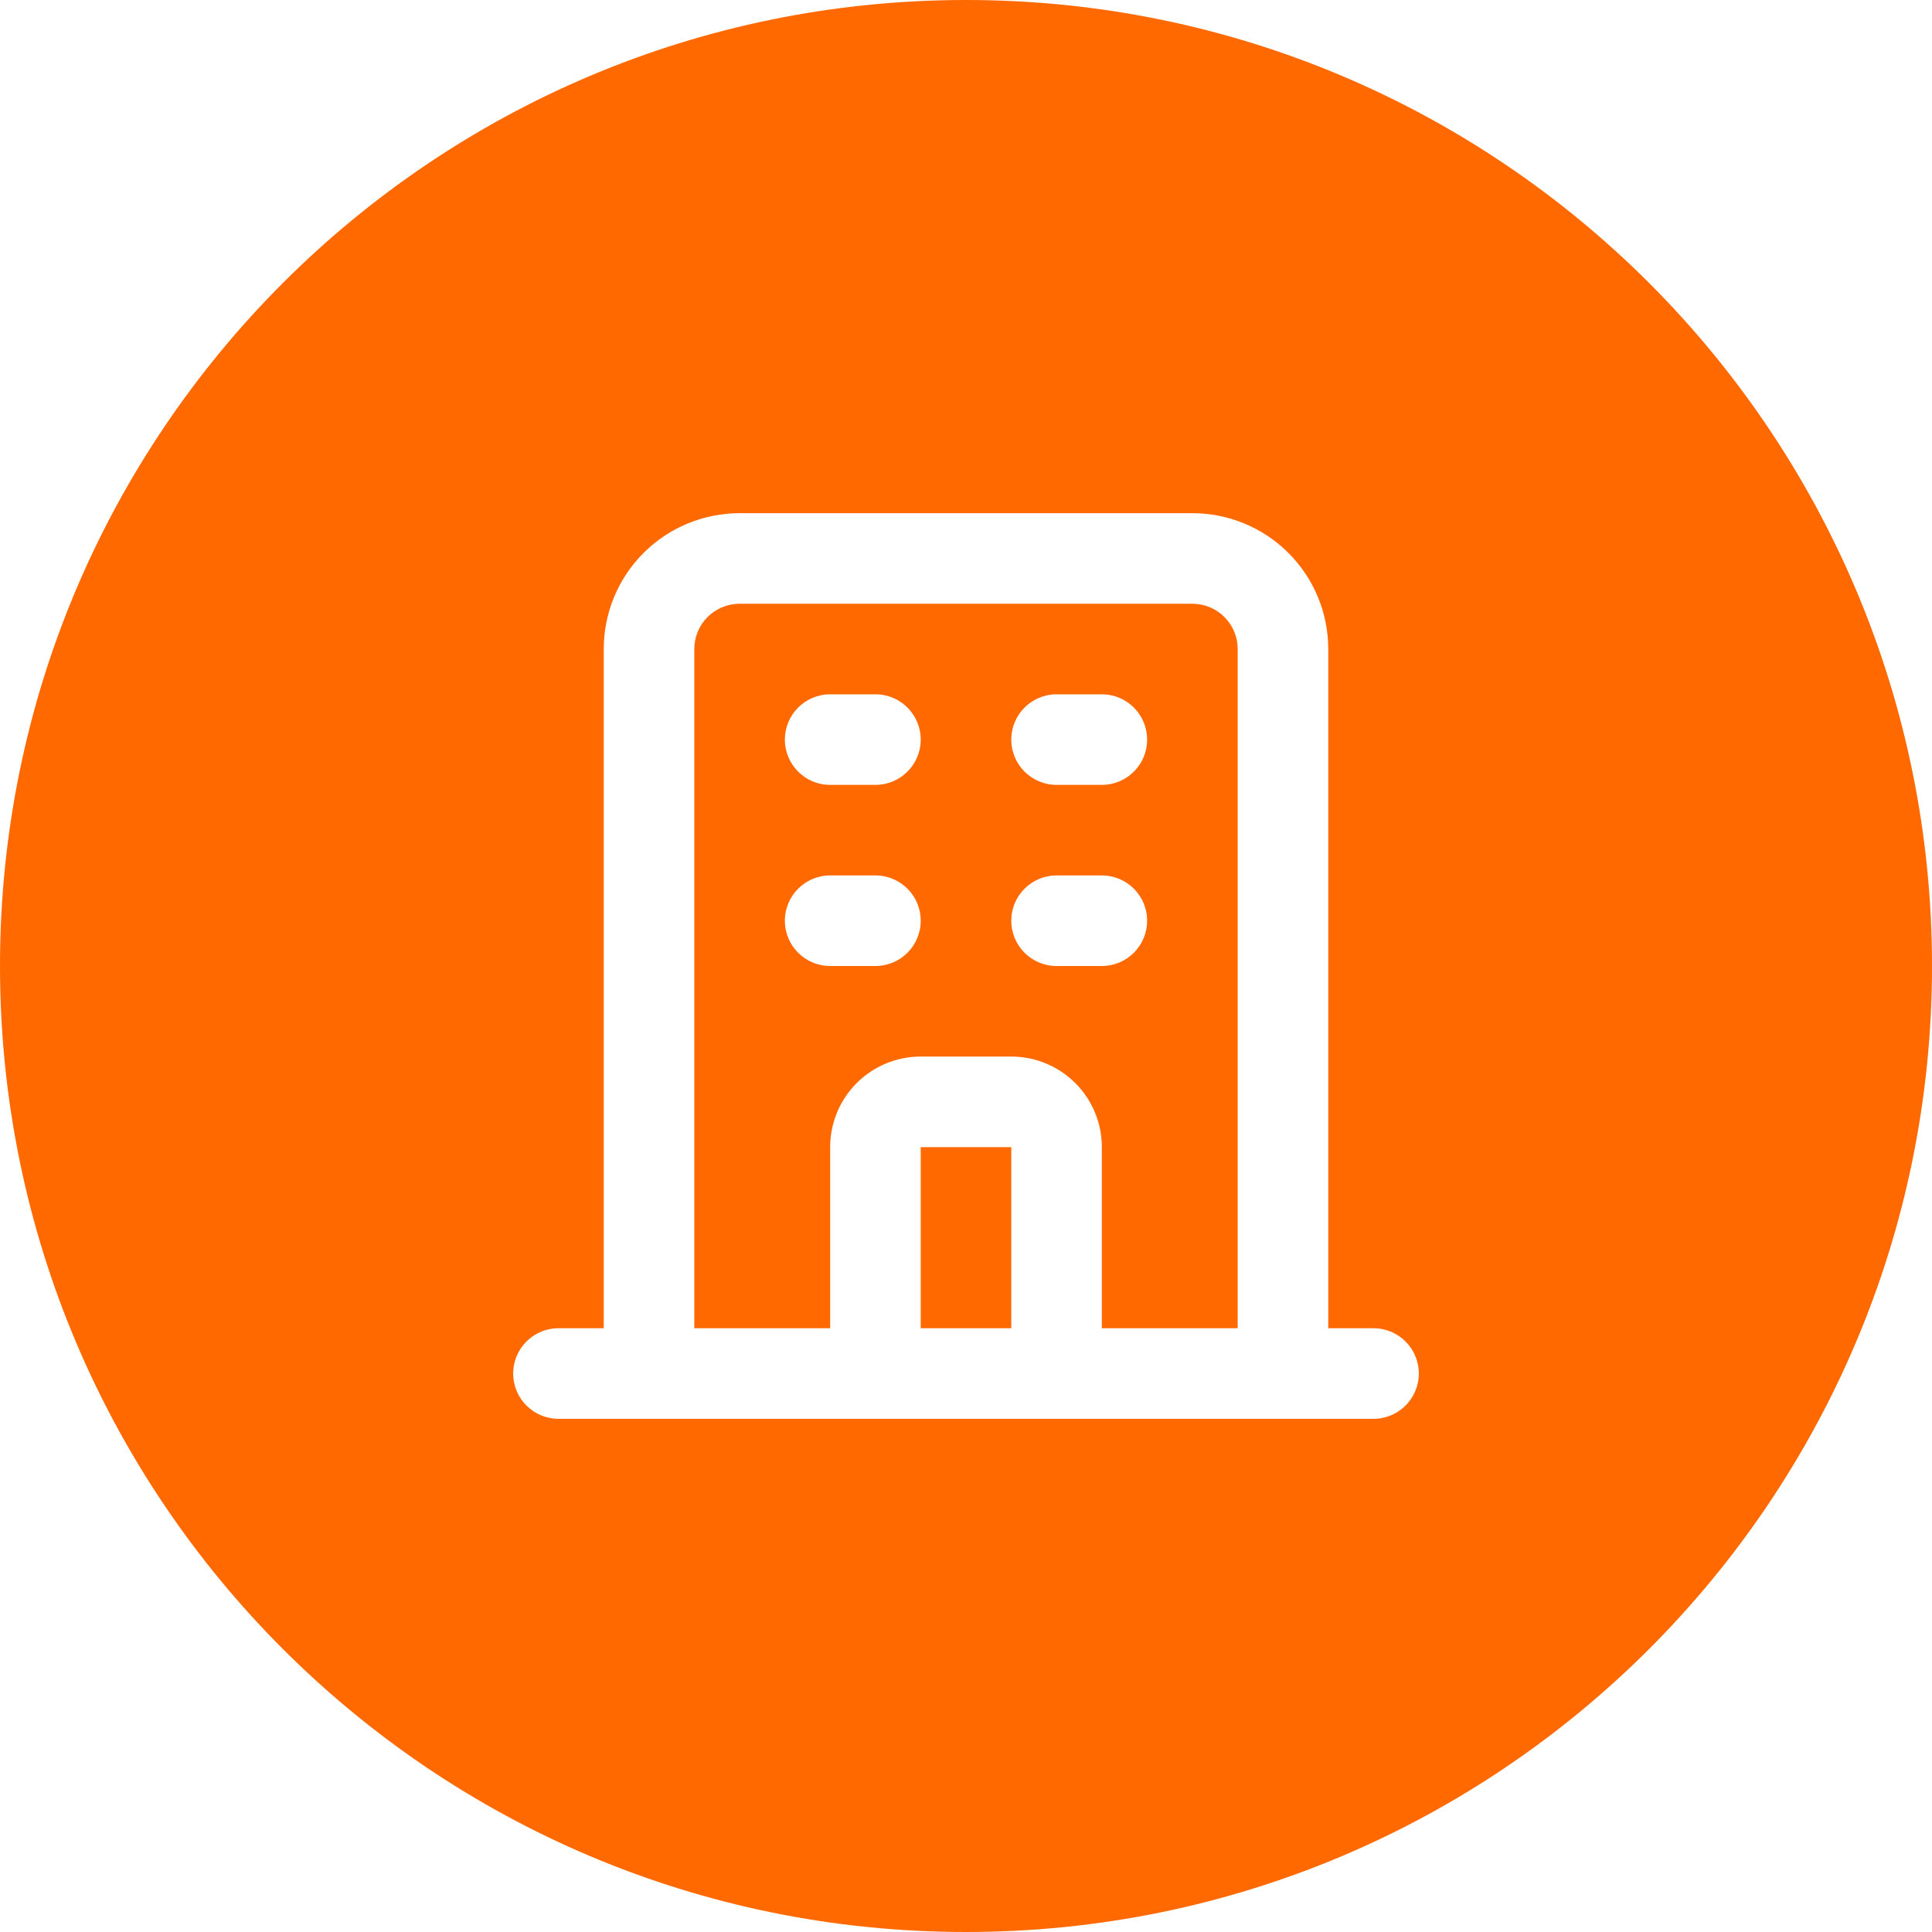 <svg width="96" height="96" viewBox="0 0 96 96" fill="none" xmlns="http://www.w3.org/2000/svg">
<g clip-path="url(#clip0_746_7868)">
<path fill-rule="evenodd" clip-rule="evenodd" d="M48 96C74.51 96 96 74.51 96 48C96 21.49 74.51 0 48 0C21.49 0 0 21.49 0 48C0 74.51 21.49 96 48 96ZM36.75 25.5C34.96 25.5 33.243 26.211 31.977 27.477C30.711 28.743 30 30.46 30 32.25V66H27.75C26.507 66 25.5 67.007 25.5 68.25C25.5 69.493 26.507 70.5 27.75 70.5H68.25C69.493 70.5 70.5 69.493 70.5 68.25C70.5 67.007 69.493 66 68.25 66H66V32.25C66 30.46 65.289 28.743 64.023 27.477C62.757 26.211 61.04 25.5 59.25 25.5H36.75ZM41.25 66H34.5V32.25C34.5 31.653 34.737 31.081 35.159 30.659C35.581 30.237 36.153 30 36.75 30H59.25C59.847 30 60.419 30.237 60.841 30.659C61.263 31.081 61.5 31.653 61.5 32.25V66H54.75V57C54.75 55.807 54.276 54.662 53.432 53.818C52.588 52.974 51.443 52.5 50.25 52.5H45.75C44.557 52.5 43.412 52.974 42.568 53.818C41.724 54.662 41.25 55.807 41.25 57V66ZM50.25 57V66H45.75V57H50.25ZM41.25 34.5C40.007 34.5 39 35.507 39 36.75C39 37.993 40.007 39 41.25 39H43.5C44.743 39 45.75 37.993 45.75 36.75C45.75 35.507 44.743 34.5 43.5 34.5H41.25ZM52.5 34.5C51.257 34.5 50.25 35.507 50.25 36.75C50.25 37.993 51.257 39 52.5 39H54.75C55.993 39 57 37.993 57 36.75C57 35.507 55.993 34.5 54.75 34.5H52.5ZM41.25 43.5C40.007 43.5 39 44.507 39 45.75C39 46.993 40.007 48 41.25 48H43.5C44.743 48 45.75 46.993 45.75 45.75C45.75 44.507 44.743 43.5 43.5 43.5H41.25ZM52.5 43.5C51.257 43.5 50.25 44.507 50.25 45.75C50.25 46.993 51.257 48 52.5 48H54.75C55.993 48 57 46.993 57 45.75C57 44.507 55.993 43.5 54.75 43.5H52.5Z" fill="#FF6900"/>
</g>
<defs>
<clipPath id="clip0_746_7868">
<rect width="96" height="96" fill="white"/>
</clipPath>
</defs>
</svg>
